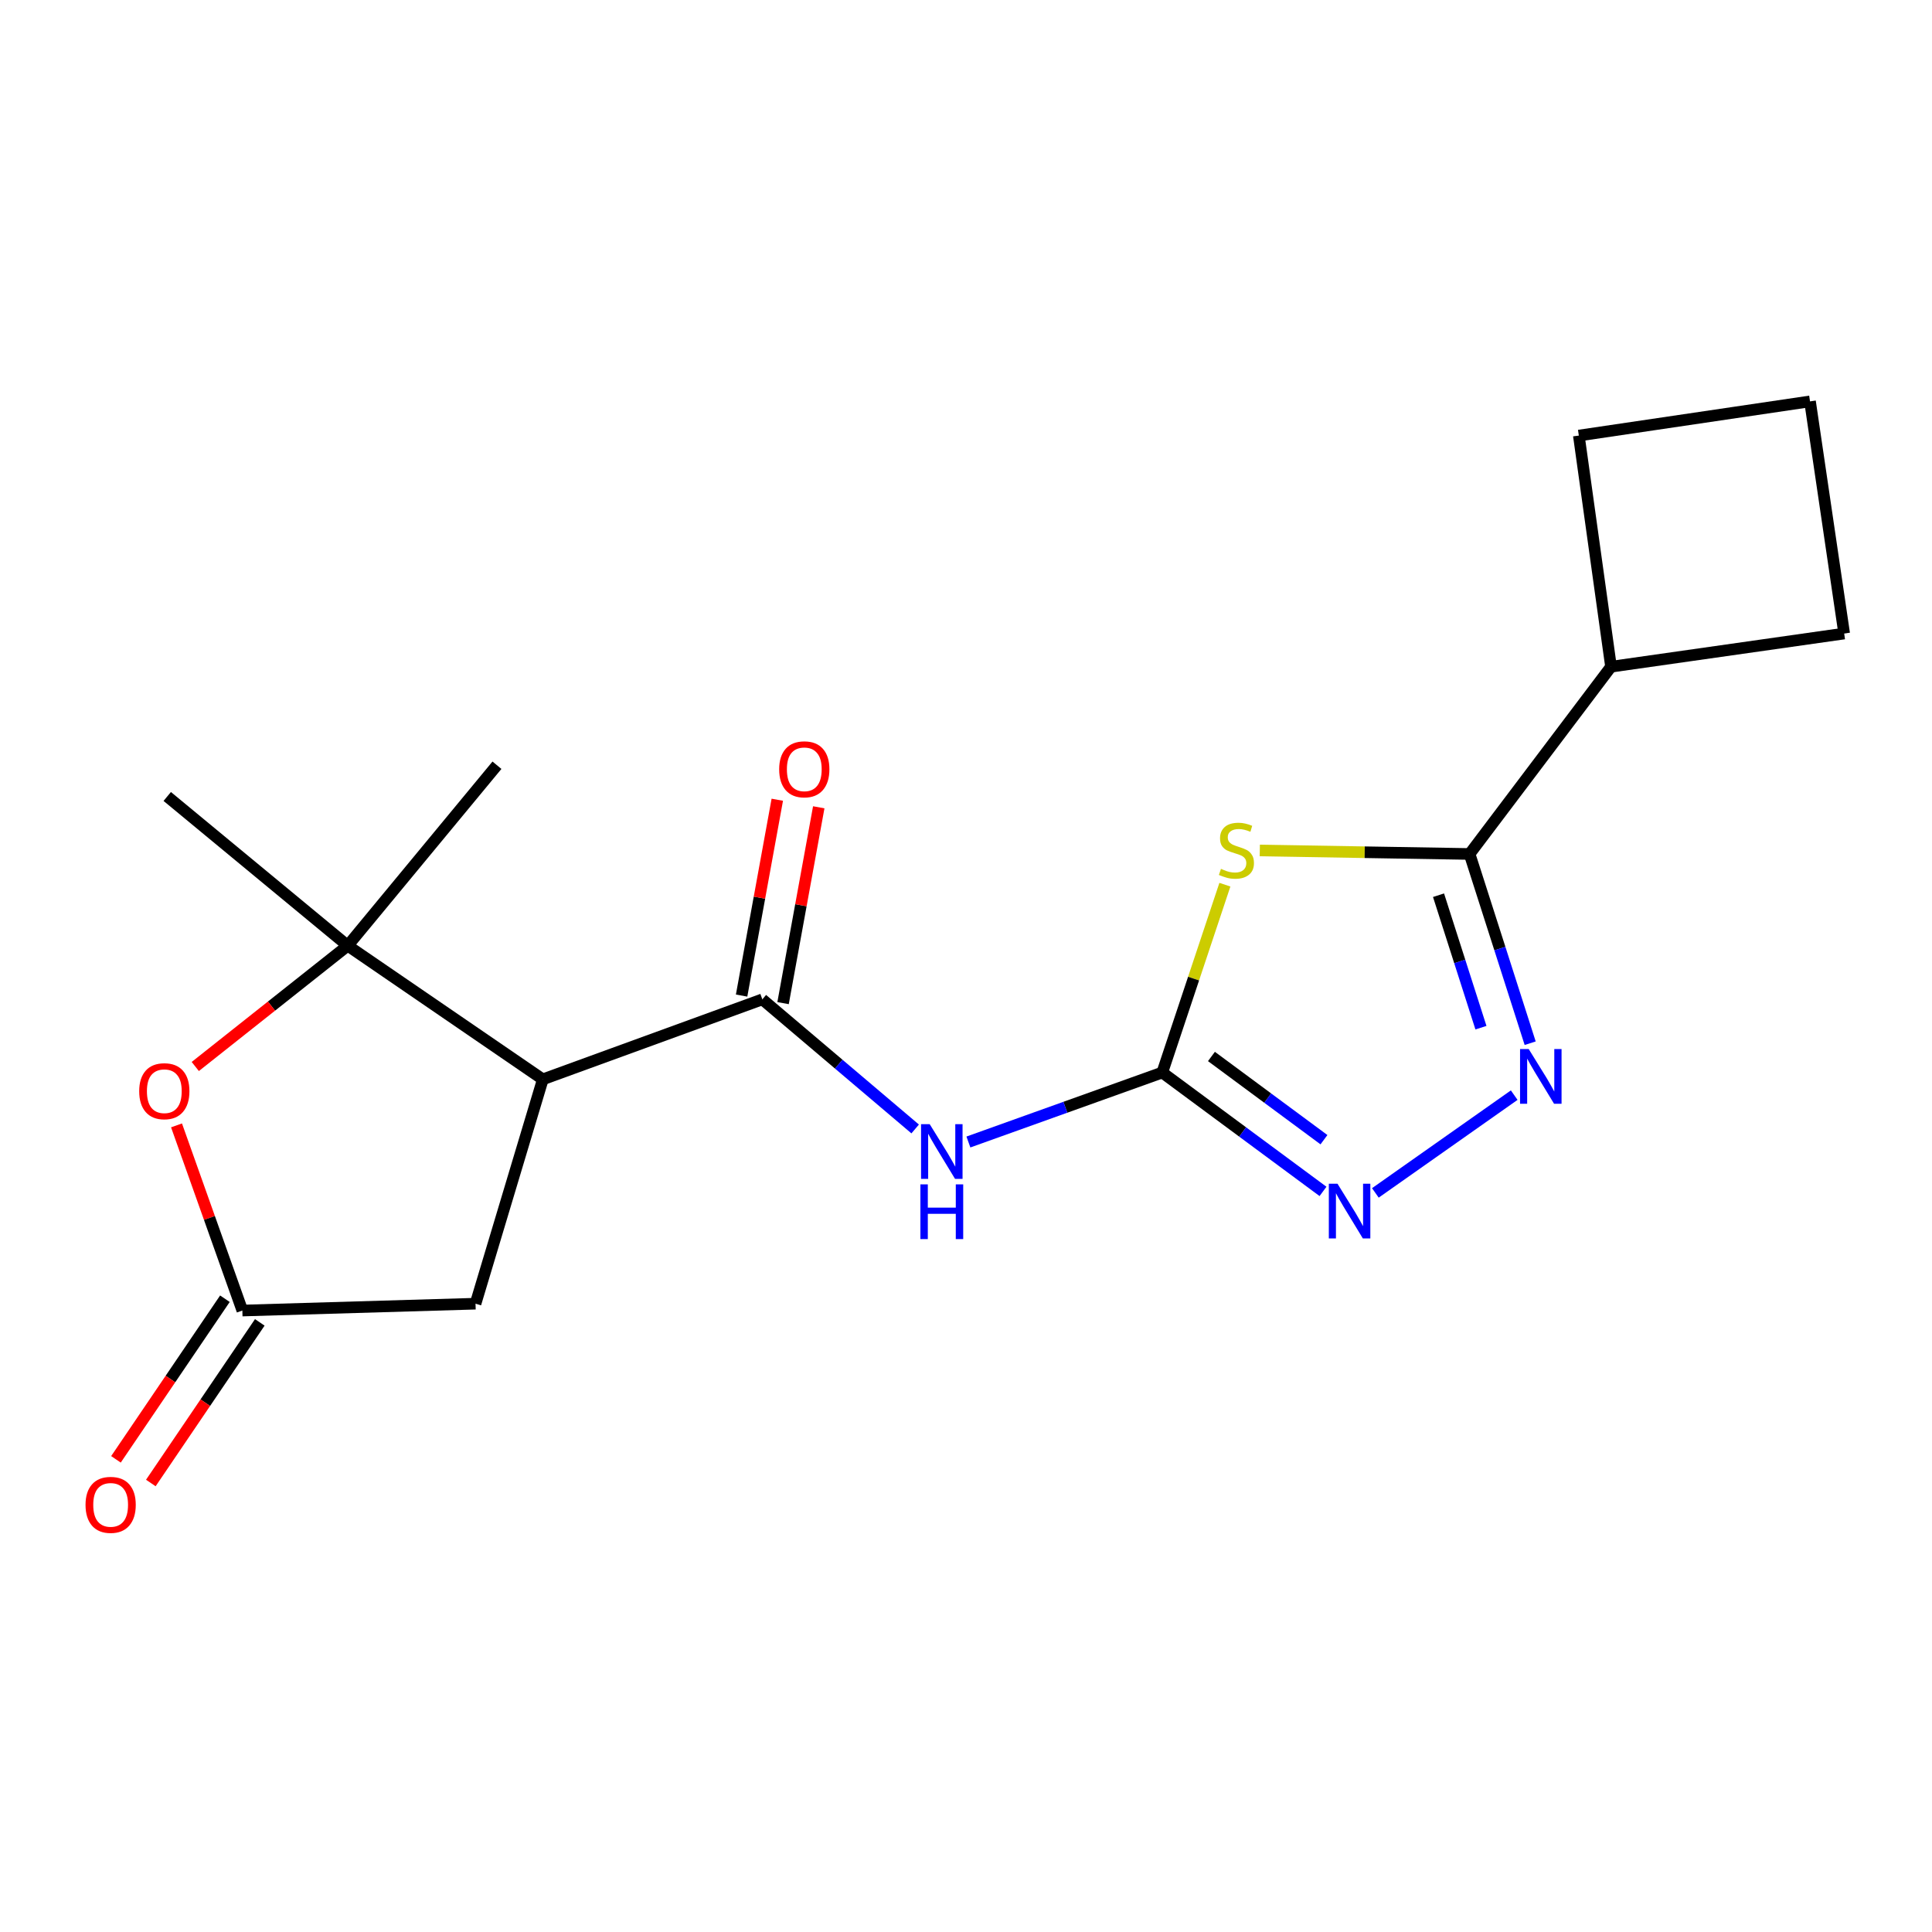 <?xml version='1.0' encoding='iso-8859-1'?>
<svg version='1.1' baseProfile='full'
              xmlns='http://www.w3.org/2000/svg'
                      xmlns:rdkit='http://www.rdkit.org/xml'
                      xmlns:xlink='http://www.w3.org/1999/xlink'
                  xml:space='preserve'
width='1000px' height='1000px' viewBox='0 0 1000 1000'>
<!-- END OF HEADER -->
<rect style='opacity:1.0;fill:#FFFFFF;stroke:none' width='1000' height='1000' x='0' y='0'> </rect>
<path class='bond-0' d='M 633.998,457.918 L 617.793,506.527' style='fill:none;fill-rule:evenodd;stroke:#CCCC00;stroke-width:6px;stroke-linecap:butt;stroke-linejoin:miter;stroke-opacity:1' />
<path class='bond-0' d='M 617.793,506.527 L 601.588,555.136' style='fill:none;fill-rule:evenodd;stroke:#000000;stroke-width:6px;stroke-linecap:butt;stroke-linejoin:miter;stroke-opacity:1' />
<path class='bond-3' d='M 652.067,440.206 L 706.359,441.111' style='fill:none;fill-rule:evenodd;stroke:#CCCC00;stroke-width:6px;stroke-linecap:butt;stroke-linejoin:miter;stroke-opacity:1' />
<path class='bond-3' d='M 706.359,441.111 L 760.652,442.016' style='fill:none;fill-rule:evenodd;stroke:#000000;stroke-width:6px;stroke-linecap:butt;stroke-linejoin:miter;stroke-opacity:1' />
<path class='bond-5' d='M 601.588,555.136 L 551.417,573.119' style='fill:none;fill-rule:evenodd;stroke:#000000;stroke-width:6px;stroke-linecap:butt;stroke-linejoin:miter;stroke-opacity:1' />
<path class='bond-5' d='M 551.417,573.119 L 501.245,591.102' style='fill:none;fill-rule:evenodd;stroke:#0000FF;stroke-width:6px;stroke-linecap:butt;stroke-linejoin:miter;stroke-opacity:1' />
<path class='bond-6' d='M 601.588,555.136 L 643.188,585.904' style='fill:none;fill-rule:evenodd;stroke:#000000;stroke-width:6px;stroke-linecap:butt;stroke-linejoin:miter;stroke-opacity:1' />
<path class='bond-6' d='M 643.188,585.904 L 684.787,616.671' style='fill:none;fill-rule:evenodd;stroke:#0000FF;stroke-width:6px;stroke-linecap:butt;stroke-linejoin:miter;stroke-opacity:1' />
<path class='bond-6' d='M 627.04,546.828 L 656.159,568.365' style='fill:none;fill-rule:evenodd;stroke:#000000;stroke-width:6px;stroke-linecap:butt;stroke-linejoin:miter;stroke-opacity:1' />
<path class='bond-6' d='M 656.159,568.365 L 685.279,589.902' style='fill:none;fill-rule:evenodd;stroke:#0000FF;stroke-width:6px;stroke-linecap:butt;stroke-linejoin:miter;stroke-opacity:1' />
<path class='bond-1' d='M 280.965,558.663 L 394.582,517.264' style='fill:none;fill-rule:evenodd;stroke:#000000;stroke-width:6px;stroke-linecap:butt;stroke-linejoin:miter;stroke-opacity:1' />
<path class='bond-7' d='M 280.965,558.663 L 179.977,489.487' style='fill:none;fill-rule:evenodd;stroke:#000000;stroke-width:6px;stroke-linecap:butt;stroke-linejoin:miter;stroke-opacity:1' />
<path class='bond-10' d='M 280.965,558.663 L 246.135,674.788' style='fill:none;fill-rule:evenodd;stroke:#000000;stroke-width:6px;stroke-linecap:butt;stroke-linejoin:miter;stroke-opacity:1' />
<path class='bond-2' d='M 394.582,517.264 L 434.136,550.806' style='fill:none;fill-rule:evenodd;stroke:#000000;stroke-width:6px;stroke-linecap:butt;stroke-linejoin:miter;stroke-opacity:1' />
<path class='bond-2' d='M 434.136,550.806 L 473.69,584.348' style='fill:none;fill-rule:evenodd;stroke:#0000FF;stroke-width:6px;stroke-linecap:butt;stroke-linejoin:miter;stroke-opacity:1' />
<path class='bond-11' d='M 405.312,519.219 L 414.55,468.536' style='fill:none;fill-rule:evenodd;stroke:#000000;stroke-width:6px;stroke-linecap:butt;stroke-linejoin:miter;stroke-opacity:1' />
<path class='bond-11' d='M 414.55,468.536 L 423.788,417.852' style='fill:none;fill-rule:evenodd;stroke:#FF0000;stroke-width:6px;stroke-linecap:butt;stroke-linejoin:miter;stroke-opacity:1' />
<path class='bond-11' d='M 383.852,515.308 L 393.089,464.624' style='fill:none;fill-rule:evenodd;stroke:#000000;stroke-width:6px;stroke-linecap:butt;stroke-linejoin:miter;stroke-opacity:1' />
<path class='bond-11' d='M 393.089,464.624 L 402.327,413.941' style='fill:none;fill-rule:evenodd;stroke:#FF0000;stroke-width:6px;stroke-linecap:butt;stroke-linejoin:miter;stroke-opacity:1' />
<path class='bond-4' d='M 760.652,442.016 L 776.334,490.991' style='fill:none;fill-rule:evenodd;stroke:#000000;stroke-width:6px;stroke-linecap:butt;stroke-linejoin:miter;stroke-opacity:1' />
<path class='bond-4' d='M 776.334,490.991 L 792.016,539.965' style='fill:none;fill-rule:evenodd;stroke:#0000FF;stroke-width:6px;stroke-linecap:butt;stroke-linejoin:miter;stroke-opacity:1' />
<path class='bond-4' d='M 744.581,463.361 L 755.559,497.643' style='fill:none;fill-rule:evenodd;stroke:#000000;stroke-width:6px;stroke-linecap:butt;stroke-linejoin:miter;stroke-opacity:1' />
<path class='bond-4' d='M 755.559,497.643 L 766.536,531.925' style='fill:none;fill-rule:evenodd;stroke:#0000FF;stroke-width:6px;stroke-linecap:butt;stroke-linejoin:miter;stroke-opacity:1' />
<path class='bond-13' d='M 760.652,442.016 L 833.863,345.087' style='fill:none;fill-rule:evenodd;stroke:#000000;stroke-width:6px;stroke-linecap:butt;stroke-linejoin:miter;stroke-opacity:1' />
<path class='bond-19' d='M 783.752,566.842 L 711.887,617.447' style='fill:none;fill-rule:evenodd;stroke:#0000FF;stroke-width:6px;stroke-linecap:butt;stroke-linejoin:miter;stroke-opacity:1' />
<path class='bond-8' d='M 179.977,489.487 L 140.526,520.753' style='fill:none;fill-rule:evenodd;stroke:#000000;stroke-width:6px;stroke-linecap:butt;stroke-linejoin:miter;stroke-opacity:1' />
<path class='bond-8' d='M 140.526,520.753 L 101.076,552.019' style='fill:none;fill-rule:evenodd;stroke:#FF0000;stroke-width:6px;stroke-linecap:butt;stroke-linejoin:miter;stroke-opacity:1' />
<path class='bond-14' d='M 179.977,489.487 L 86.563,412.252' style='fill:none;fill-rule:evenodd;stroke:#000000;stroke-width:6px;stroke-linecap:butt;stroke-linejoin:miter;stroke-opacity:1' />
<path class='bond-15' d='M 179.977,489.487 L 257.224,396.085' style='fill:none;fill-rule:evenodd;stroke:#000000;stroke-width:6px;stroke-linecap:butt;stroke-linejoin:miter;stroke-opacity:1' />
<path class='bond-21' d='M 91.367,582.497 L 108.404,630.418' style='fill:none;fill-rule:evenodd;stroke:#FF0000;stroke-width:6px;stroke-linecap:butt;stroke-linejoin:miter;stroke-opacity:1' />
<path class='bond-21' d='M 108.404,630.418 L 125.441,678.339' style='fill:none;fill-rule:evenodd;stroke:#000000;stroke-width:6px;stroke-linecap:butt;stroke-linejoin:miter;stroke-opacity:1' />
<path class='bond-9' d='M 125.441,678.339 L 246.135,674.788' style='fill:none;fill-rule:evenodd;stroke:#000000;stroke-width:6px;stroke-linecap:butt;stroke-linejoin:miter;stroke-opacity:1' />
<path class='bond-12' d='M 116.414,672.216 L 88.216,713.784' style='fill:none;fill-rule:evenodd;stroke:#000000;stroke-width:6px;stroke-linecap:butt;stroke-linejoin:miter;stroke-opacity:1' />
<path class='bond-12' d='M 88.216,713.784 L 60.018,755.351' style='fill:none;fill-rule:evenodd;stroke:#FF0000;stroke-width:6px;stroke-linecap:butt;stroke-linejoin:miter;stroke-opacity:1' />
<path class='bond-12' d='M 134.467,684.462 L 106.269,726.03' style='fill:none;fill-rule:evenodd;stroke:#000000;stroke-width:6px;stroke-linecap:butt;stroke-linejoin:miter;stroke-opacity:1' />
<path class='bond-12' d='M 106.269,726.03 L 78.071,767.598' style='fill:none;fill-rule:evenodd;stroke:#FF0000;stroke-width:6px;stroke-linecap:butt;stroke-linejoin:miter;stroke-opacity:1' />
<path class='bond-17' d='M 833.863,345.087 L 817.2,225.448' style='fill:none;fill-rule:evenodd;stroke:#000000;stroke-width:6px;stroke-linecap:butt;stroke-linejoin:miter;stroke-opacity:1' />
<path class='bond-18' d='M 833.863,345.087 L 954.545,327.915' style='fill:none;fill-rule:evenodd;stroke:#000000;stroke-width:6px;stroke-linecap:butt;stroke-linejoin:miter;stroke-opacity:1' />
<path class='bond-16' d='M 936.864,207.754 L 954.545,327.915' style='fill:none;fill-rule:evenodd;stroke:#000000;stroke-width:6px;stroke-linecap:butt;stroke-linejoin:miter;stroke-opacity:1' />
<path class='bond-20' d='M 936.864,207.754 L 817.2,225.448' style='fill:none;fill-rule:evenodd;stroke:#000000;stroke-width:6px;stroke-linecap:butt;stroke-linejoin:miter;stroke-opacity:1' />
<path  class='atom-0' d='M 631.97 449.724
Q 632.29 449.844, 633.61 450.404
Q 634.93 450.964, 636.37 451.324
Q 637.85 451.644, 639.29 451.644
Q 641.97 451.644, 643.53 450.364
Q 645.09 449.044, 645.09 446.764
Q 645.09 445.204, 644.29 444.244
Q 643.53 443.284, 642.33 442.764
Q 641.13 442.244, 639.13 441.644
Q 636.61 440.884, 635.09 440.164
Q 633.61 439.444, 632.53 437.924
Q 631.49 436.404, 631.49 433.844
Q 631.49 430.284, 633.89 428.084
Q 636.33 425.884, 641.13 425.884
Q 644.41 425.884, 648.13 427.444
L 647.21 430.524
Q 643.81 429.124, 641.25 429.124
Q 638.49 429.124, 636.97 430.284
Q 635.45 431.404, 635.49 433.364
Q 635.49 434.884, 636.25 435.804
Q 637.05 436.724, 638.17 437.244
Q 639.33 437.764, 641.25 438.364
Q 643.81 439.164, 645.33 439.964
Q 646.85 440.764, 647.93 442.404
Q 649.05 444.004, 649.05 446.764
Q 649.05 450.684, 646.41 452.804
Q 643.81 454.884, 639.45 454.884
Q 636.93 454.884, 635.01 454.324
Q 633.13 453.804, 630.89 452.884
L 631.97 449.724
' fill='#CCCC00'/>
<path  class='atom-5' d='M 791.258 542.988
L 800.538 557.988
Q 801.458 559.468, 802.938 562.148
Q 804.418 564.828, 804.498 564.988
L 804.498 542.988
L 808.258 542.988
L 808.258 571.308
L 804.378 571.308
L 794.418 554.908
Q 793.258 552.988, 792.018 550.788
Q 790.818 548.588, 790.458 547.908
L 790.458 571.308
L 786.778 571.308
L 786.778 542.988
L 791.258 542.988
' fill='#0000FF'/>
<path  class='atom-6' d='M 481.215 581.878
L 490.495 596.878
Q 491.415 598.358, 492.895 601.038
Q 494.375 603.718, 494.455 603.878
L 494.455 581.878
L 498.215 581.878
L 498.215 610.198
L 494.335 610.198
L 484.375 593.798
Q 483.215 591.878, 481.975 589.678
Q 480.775 587.478, 480.415 586.798
L 480.415 610.198
L 476.735 610.198
L 476.735 581.878
L 481.215 581.878
' fill='#0000FF'/>
<path  class='atom-6' d='M 476.395 613.03
L 480.235 613.03
L 480.235 625.07
L 494.715 625.07
L 494.715 613.03
L 498.555 613.03
L 498.555 641.35
L 494.715 641.35
L 494.715 628.27
L 480.235 628.27
L 480.235 641.35
L 476.395 641.35
L 476.395 613.03
' fill='#0000FF'/>
<path  class='atom-7' d='M 692.281 612.685
L 701.561 627.685
Q 702.481 629.165, 703.961 631.845
Q 705.441 634.525, 705.521 634.685
L 705.521 612.685
L 709.281 612.685
L 709.281 641.005
L 705.401 641.005
L 695.441 624.605
Q 694.281 622.685, 693.041 620.485
Q 691.841 618.285, 691.481 617.605
L 691.481 641.005
L 687.801 641.005
L 687.801 612.685
L 692.281 612.685
' fill='#0000FF'/>
<path  class='atom-9' d='M 72.048 564.802
Q 72.048 558.002, 75.408 554.202
Q 78.768 550.402, 85.048 550.402
Q 91.328 550.402, 94.688 554.202
Q 98.048 558.002, 98.048 564.802
Q 98.048 571.682, 94.648 575.602
Q 91.248 579.482, 85.048 579.482
Q 78.808 579.482, 75.408 575.602
Q 72.048 571.722, 72.048 564.802
M 85.048 576.282
Q 89.368 576.282, 91.688 573.402
Q 94.048 570.482, 94.048 564.802
Q 94.048 559.242, 91.688 556.442
Q 89.368 553.602, 85.048 553.602
Q 80.728 553.602, 78.368 556.402
Q 76.048 559.202, 76.048 564.802
Q 76.048 570.522, 78.368 573.402
Q 80.728 576.282, 85.048 576.282
' fill='#FF0000'/>
<path  class='atom-12' d='M 403.299 398.189
Q 403.299 391.389, 406.659 387.589
Q 410.019 383.789, 416.299 383.789
Q 422.579 383.789, 425.939 387.589
Q 429.299 391.389, 429.299 398.189
Q 429.299 405.069, 425.899 408.989
Q 422.499 412.869, 416.299 412.869
Q 410.059 412.869, 406.659 408.989
Q 403.299 405.109, 403.299 398.189
M 416.299 409.669
Q 420.619 409.669, 422.939 406.789
Q 425.299 403.869, 425.299 398.189
Q 425.299 392.629, 422.939 389.829
Q 420.619 386.989, 416.299 386.989
Q 411.979 386.989, 409.619 389.789
Q 407.299 392.589, 407.299 398.189
Q 407.299 403.909, 409.619 406.789
Q 411.979 409.669, 416.299 409.669
' fill='#FF0000'/>
<path  class='atom-13' d='M 44.271 778.91
Q 44.271 772.11, 47.631 768.31
Q 50.991 764.51, 57.271 764.51
Q 63.551 764.51, 66.911 768.31
Q 70.271 772.11, 70.271 778.91
Q 70.271 785.79, 66.871 789.71
Q 63.471 793.59, 57.271 793.59
Q 51.031 793.59, 47.631 789.71
Q 44.271 785.83, 44.271 778.91
M 57.271 790.39
Q 61.591 790.39, 63.911 787.51
Q 66.271 784.59, 66.271 778.91
Q 66.271 773.35, 63.911 770.55
Q 61.591 767.71, 57.271 767.71
Q 52.951 767.71, 50.591 770.51
Q 48.271 773.31, 48.271 778.91
Q 48.271 784.63, 50.591 787.51
Q 52.951 790.39, 57.271 790.39
' fill='#FF0000'/>
</svg>
